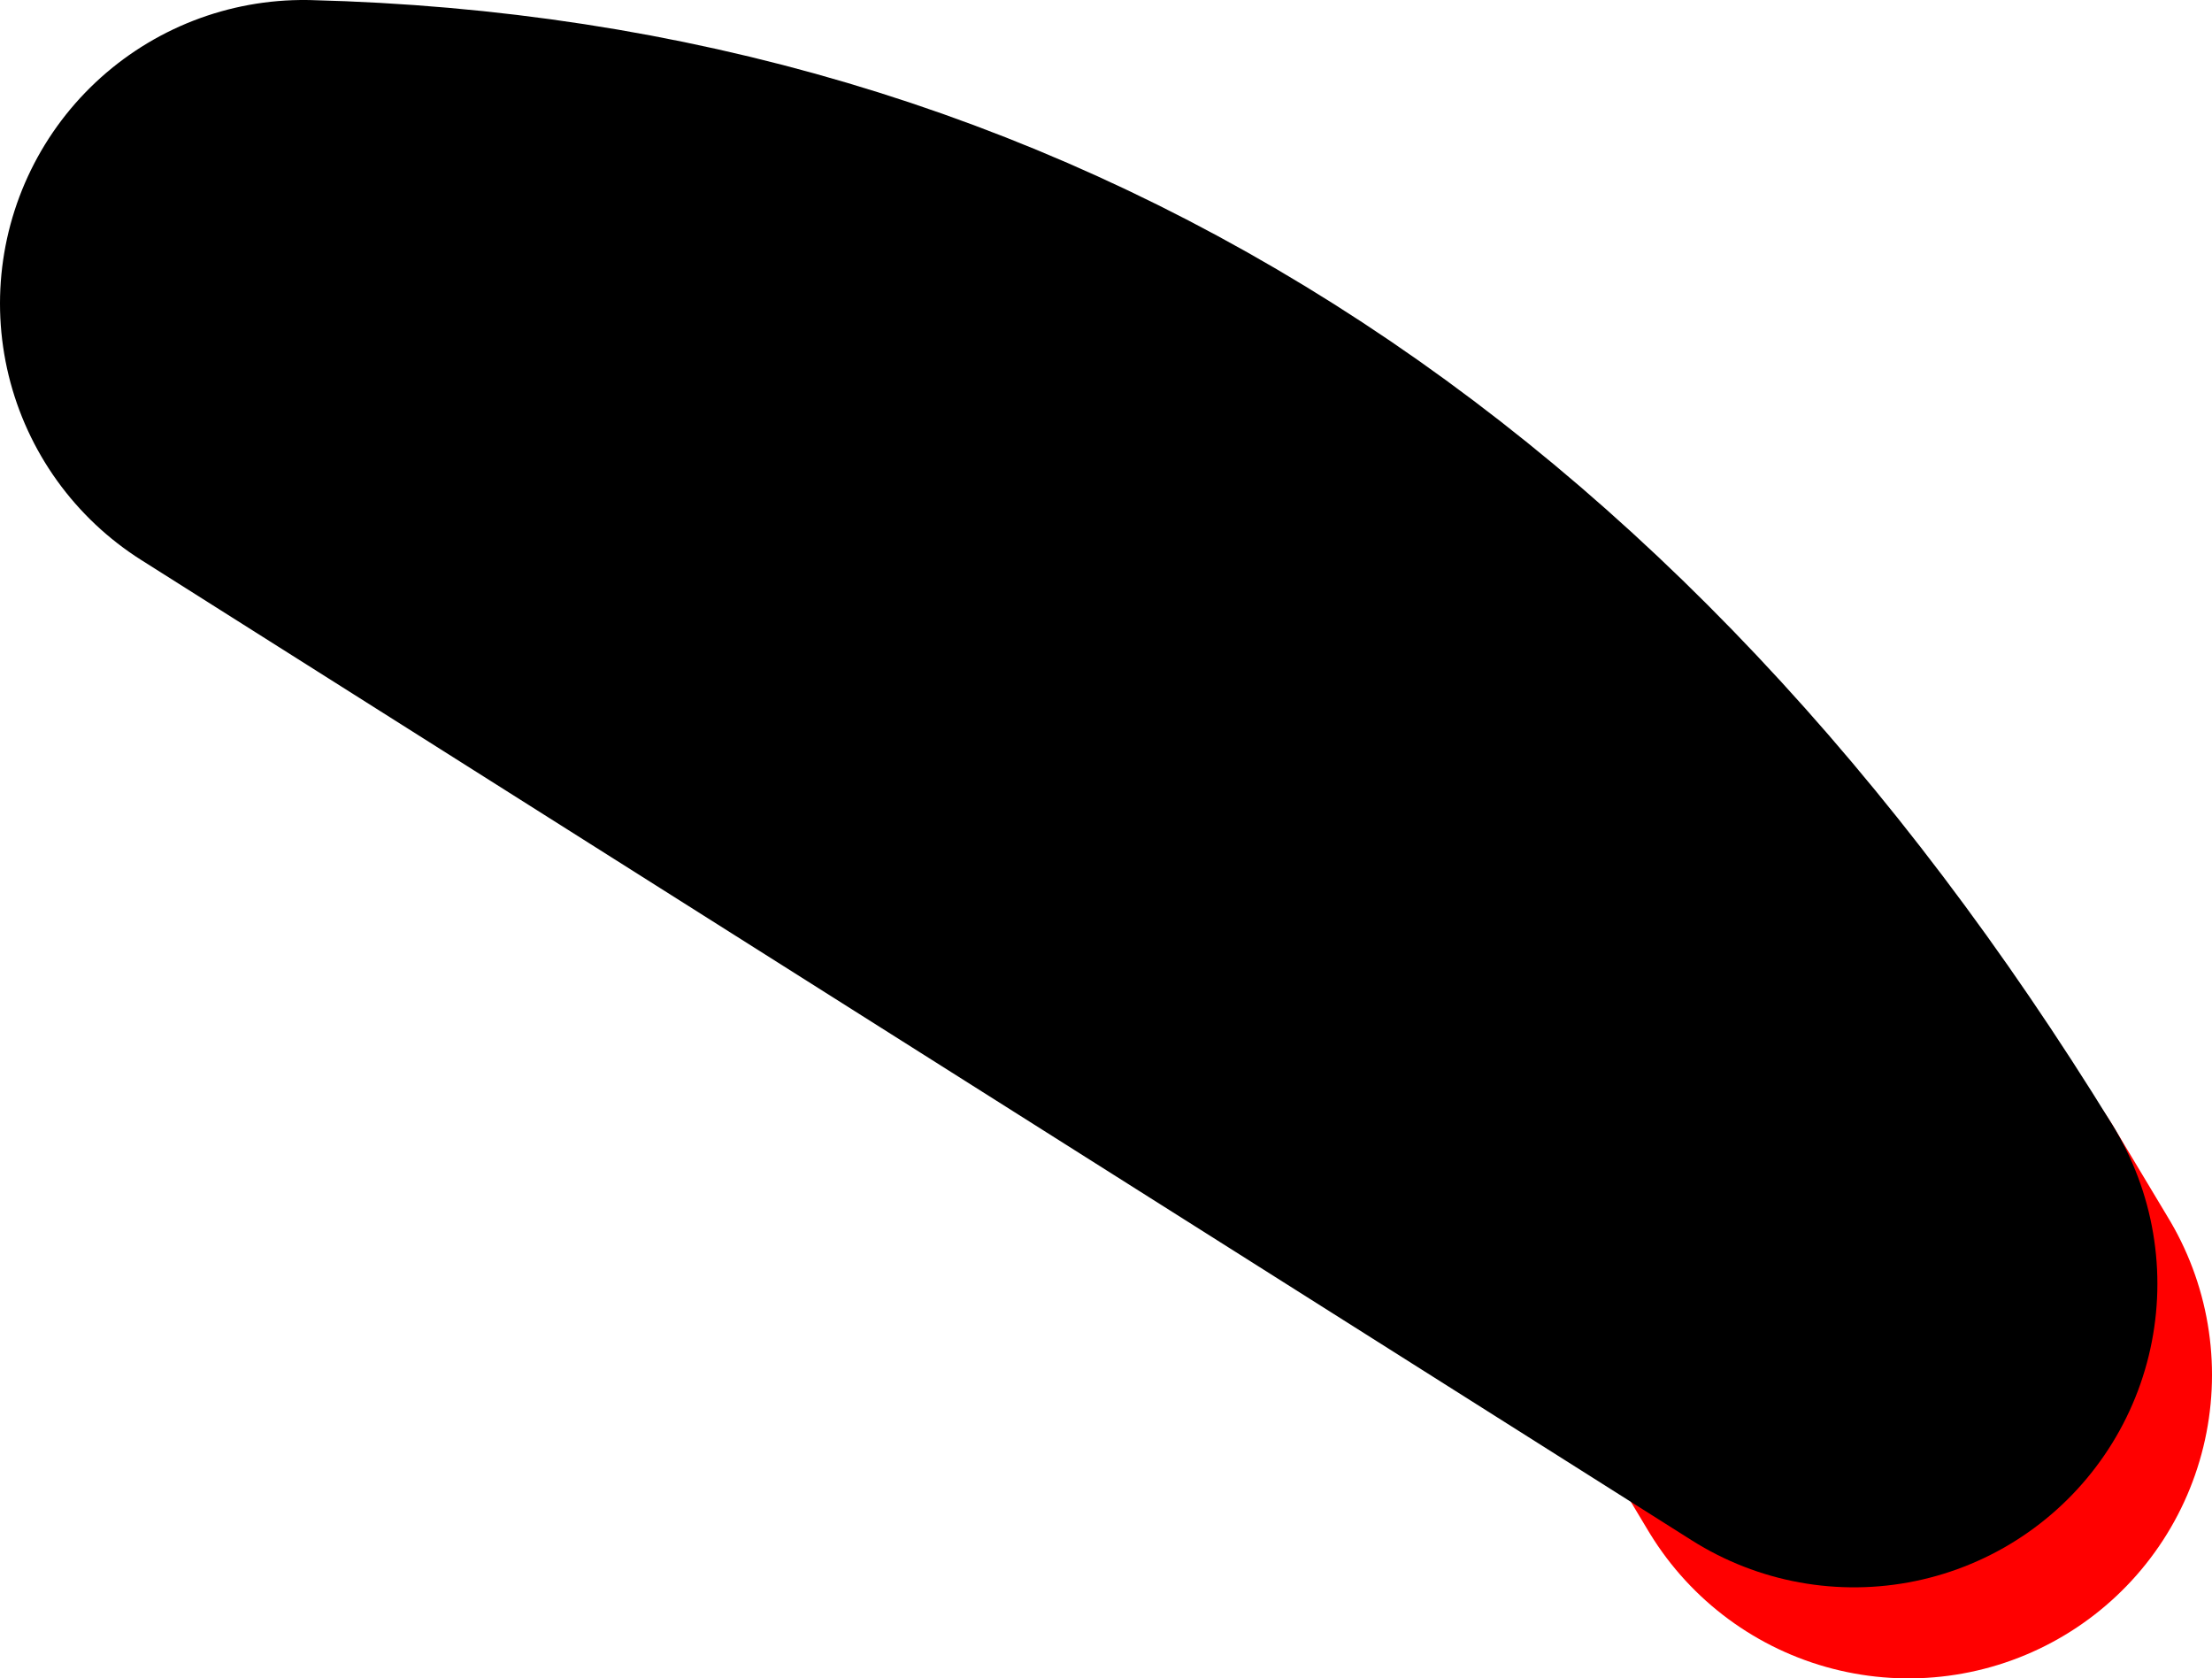 <?xml version="1.0" encoding="UTF-8" standalone="no"?>
<svg xmlns:xlink="http://www.w3.org/1999/xlink" height="27.65px" width="36.45px" xmlns="http://www.w3.org/2000/svg">
  <g transform="matrix(1.0, 0.0, 0.0, 1.0, 18.2, 13.8)">
    <path d="M12.35 7.35 L13.25 8.85" fill="none" stroke="#ff0000" stroke-linecap="round" stroke-linejoin="round" stroke-width="10.0"/>
    <path d="M-13.2 -8.8 Q2.65 -8.4 12.35 7.35 Z" fill="none" stroke="#000000" stroke-linecap="round" stroke-linejoin="round" stroke-width="10.0"/>
  </g>
</svg>

